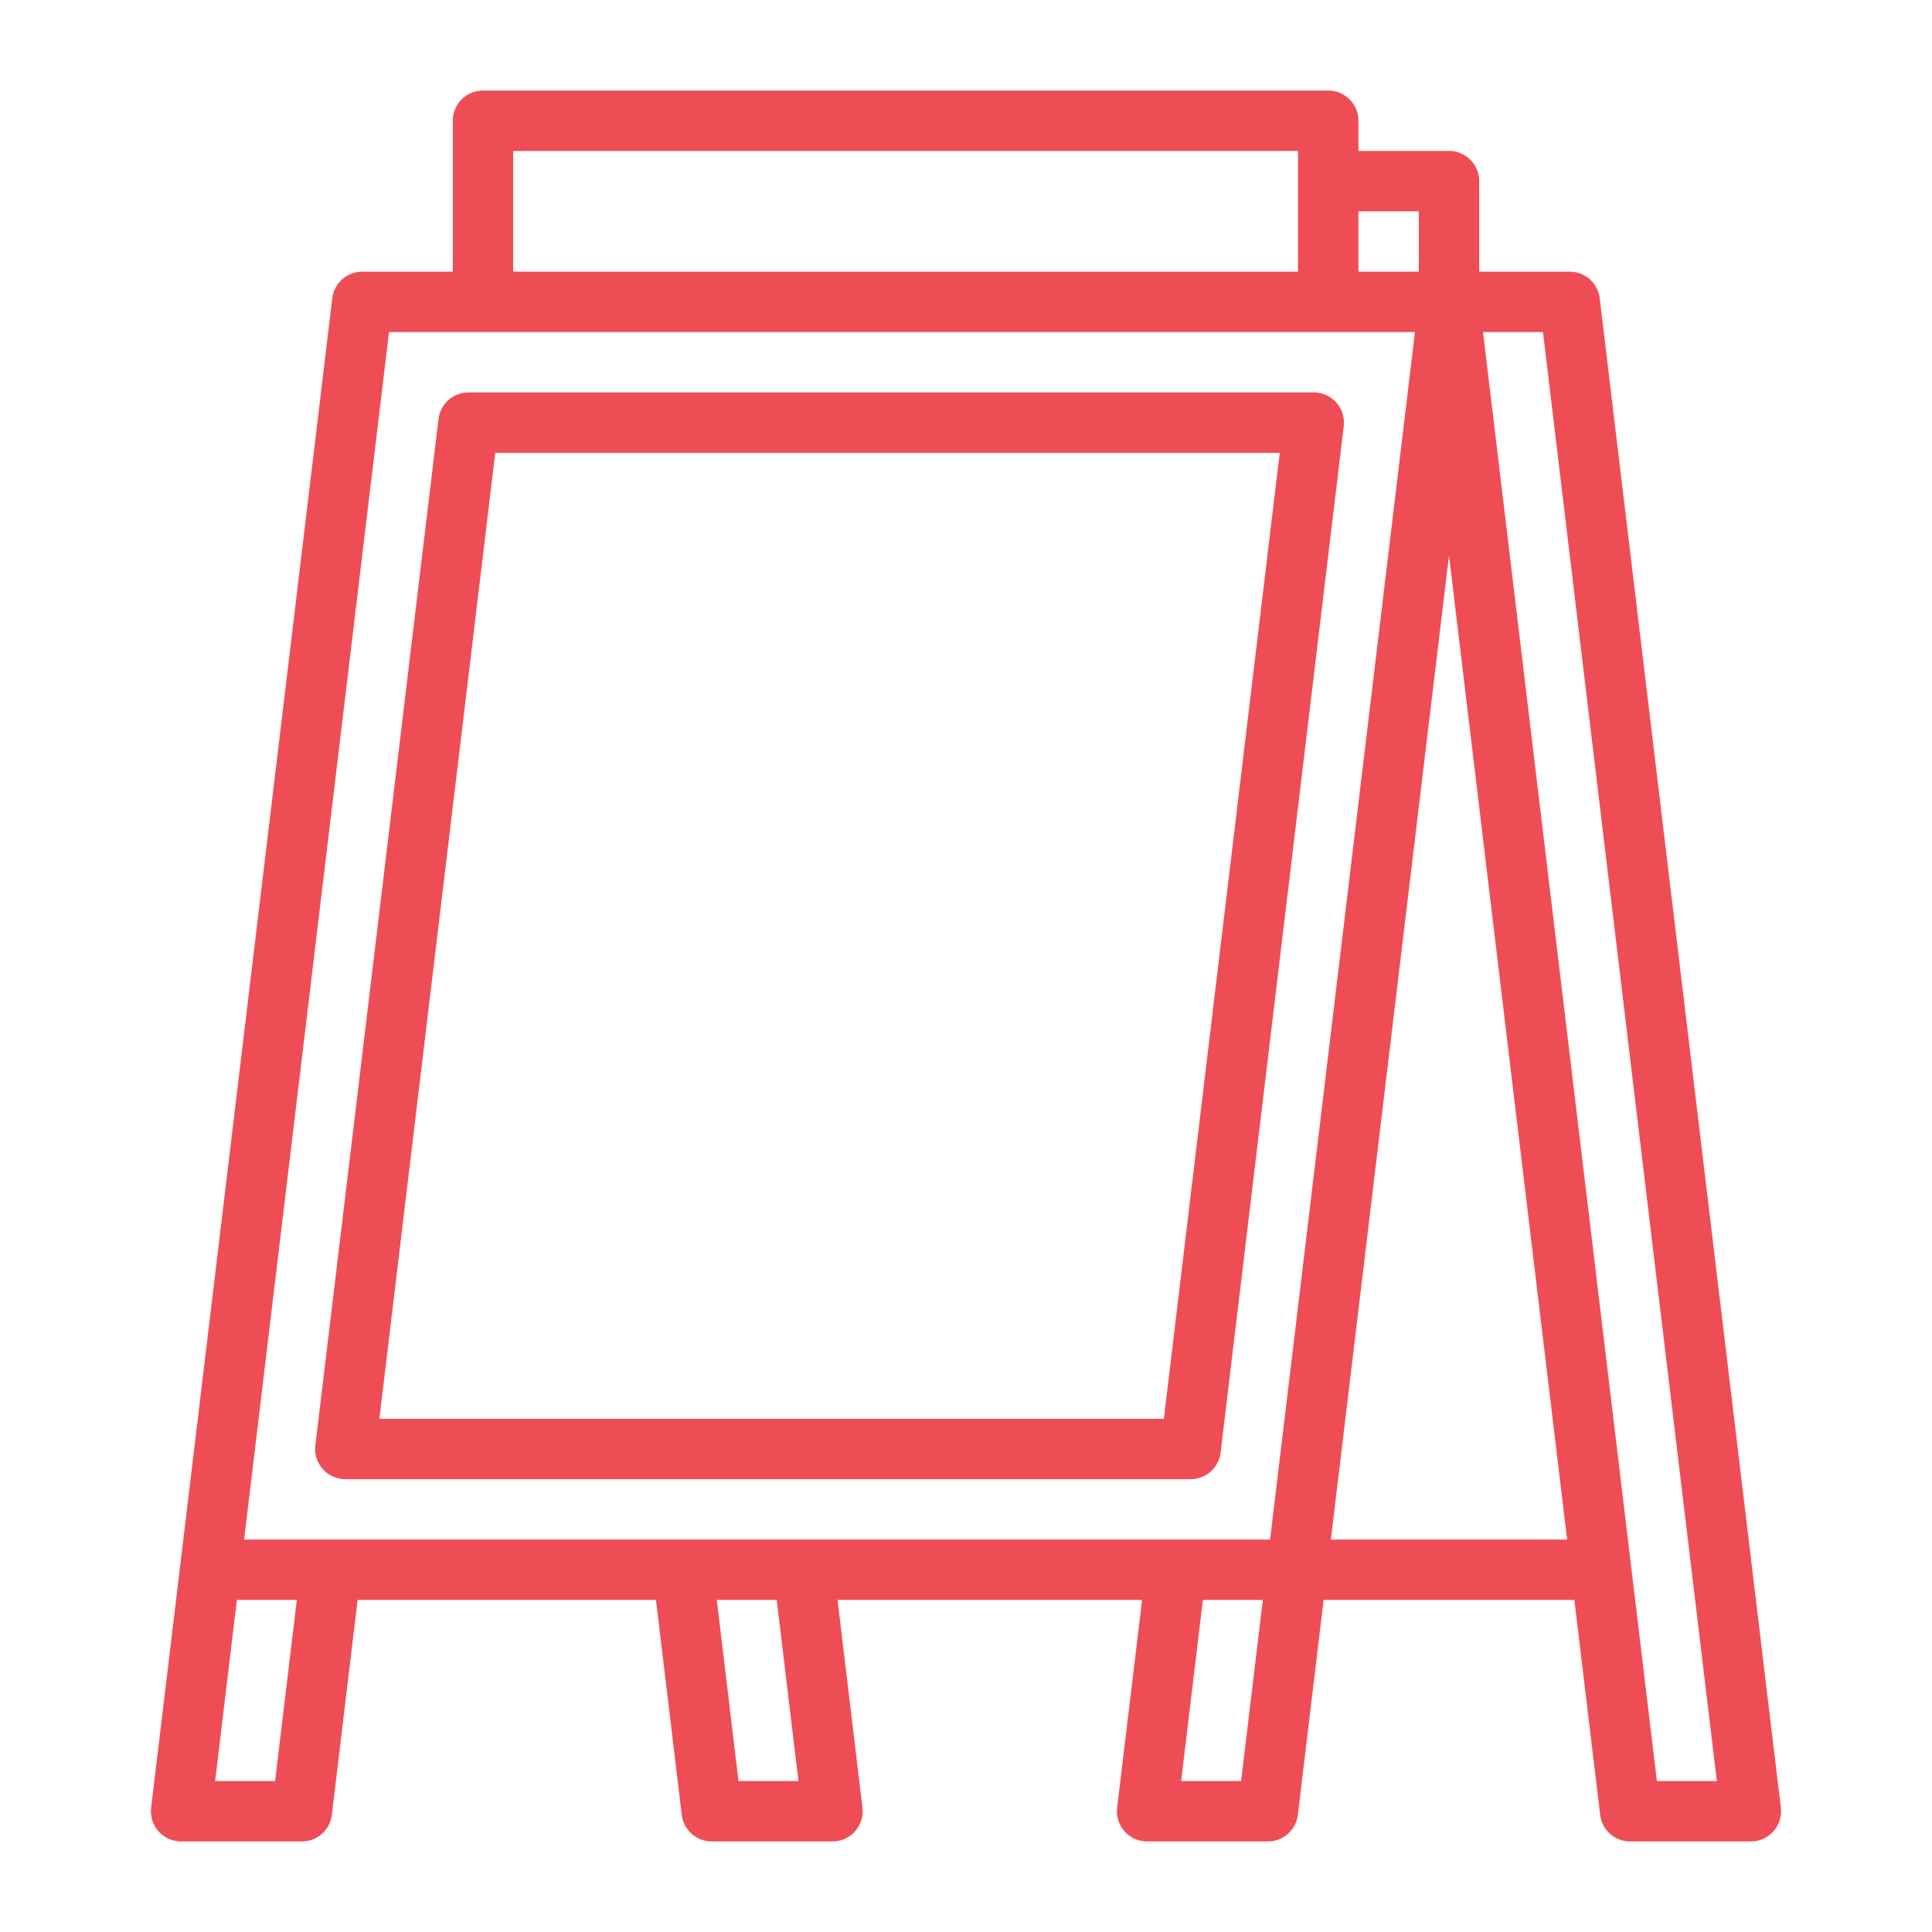<svg xmlns="http://www.w3.org/2000/svg" version="1.1" xmlns:xlink="http://www.w3.org/1999/xlink" width="512" height="512" x="0" y="0" viewBox="0 0 64 64" style="enable-background:new 0 0 512 512" xml:space="preserve" class=""><g><path d="M44 3H16a1 1 0 0 0-1 1v5h-3a1 1 0 0 0-.993.881l-6 50A1 1 0 0 0 6 61h4a1 1 0 0 0 .993-.881L11.847 53h9.883l.854 7.119a1 1 0 0 0 .993.881h4a1 1 0 0 0 .993-1.119L27.745 53h10.088l-.826 6.881A1 1 0 0 0 38 61h4a1 1 0 0 0 .993-.881L43.847 53h8.306l.854 7.119A1 1 0 0 0 54 61h4a1 1 0 0 0 .993-1.119l-6-50A1 1 0 0 0 52 9h-3V6a1 1 0 0 0-1-1h-3V4a1 1 0 0 0-1-1ZM17 5h26v4H17Zm-4.113 6h33.986l-4.8 40H8.087ZM9.113 59H7.127l.72-6h1.986Zm17.337 0h-1.986l-.719-6h1.985Zm12.677 0 .72-6h1.986l-.72 6Zm4.96-8L48 18.4 51.913 51Zm7.026-40 5.76 48h-1.986l-5.76-48ZM47 7v2h-2V7Z" fill="#ef4d55" opacity="1" data-original="#000000" class=""></path><path d="M44.268 13.336A1 1 0 0 0 43.52 13h-28a1 1 0 0 0-.994.881l-4.079 34A1 1 0 0 0 11.44 49h28a1 1 0 0 0 .994-.881l4.079-34a1 1 0 0 0-.245-.783ZM38.554 47H12.567l3.839-32h25.987Z" fill="#ef4d55" opacity="1" data-original="#000000" class=""></path></g></svg>